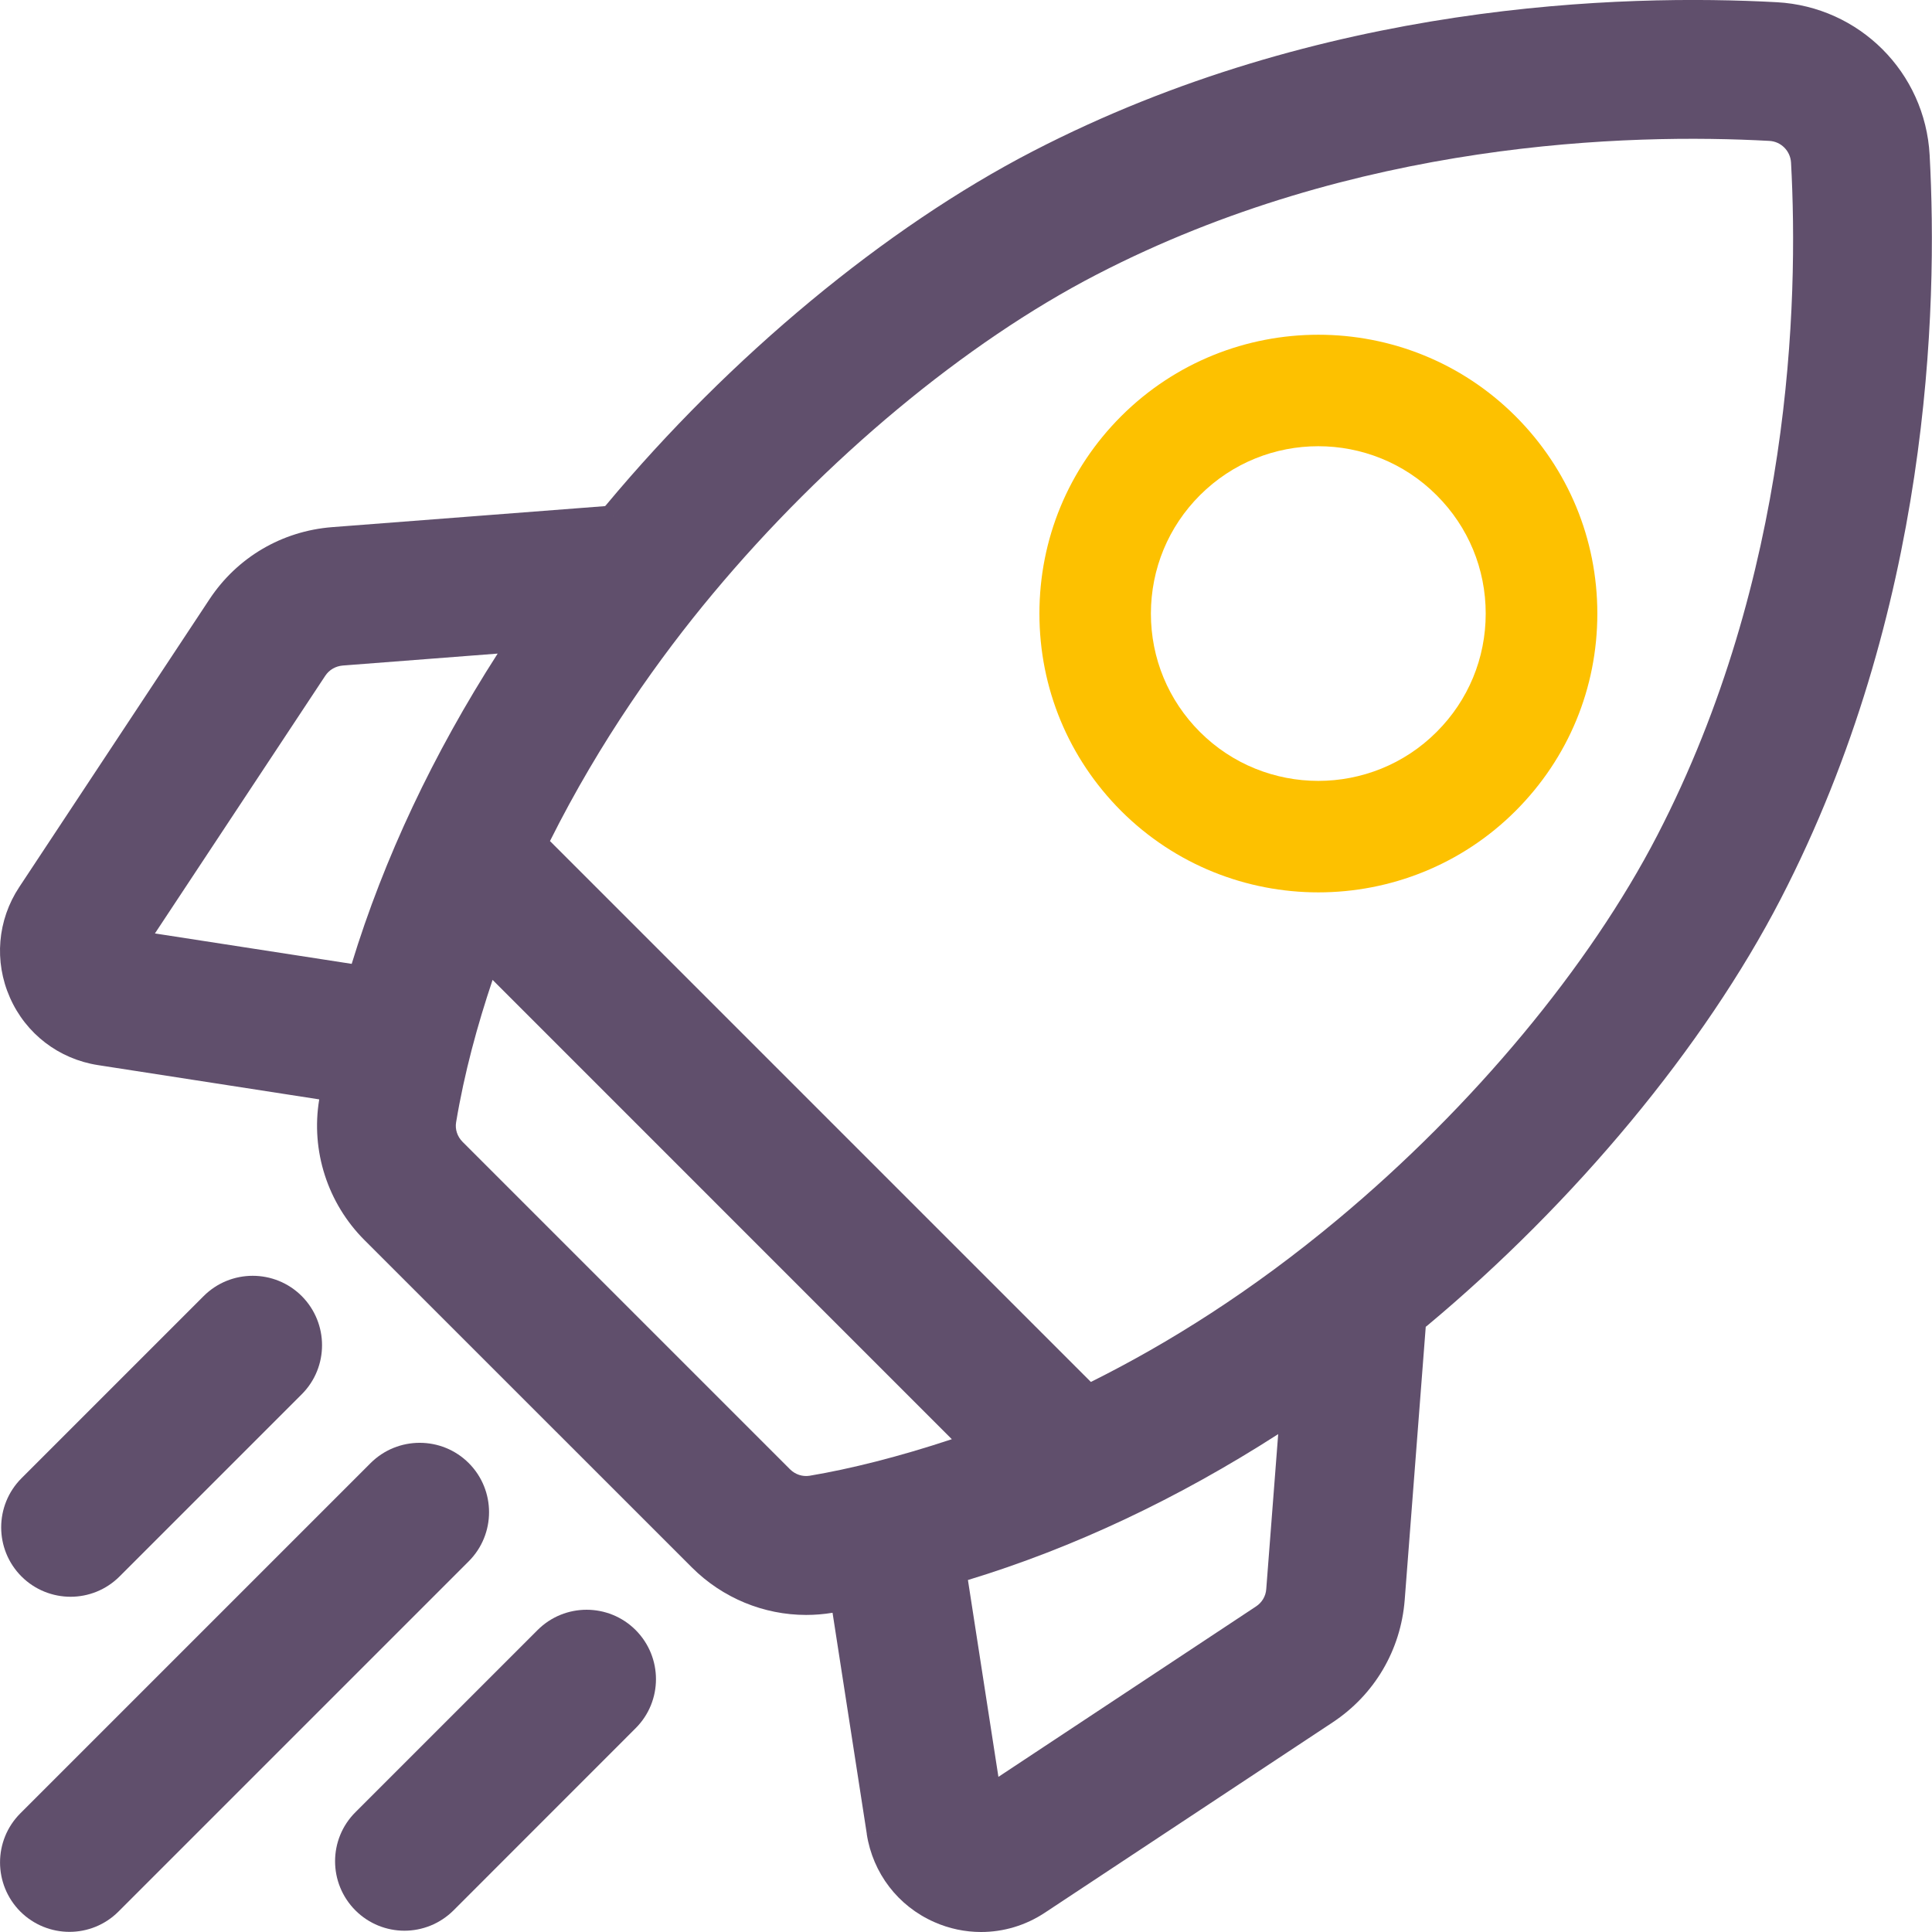 <svg width="27" height="27" viewBox="0 0 27 27" fill="none" xmlns="http://www.w3.org/2000/svg">
<g clip-path="url(#clip0_4936_3457)">
<path d="M18.424 12.471C19.422 12.471 20.422 12.091 21.181 11.332C21.918 10.595 22.323 9.616 22.323 8.575C22.323 7.534 21.917 6.555 21.181 5.818C19.661 4.298 17.188 4.298 15.667 5.818C14.931 6.555 14.526 7.534 14.526 8.575C14.526 9.616 14.932 10.595 15.667 11.332C16.427 12.091 17.425 12.471 18.424 12.471ZM16.769 6.921C17.226 6.464 17.824 6.236 18.423 6.236C19.022 6.236 19.621 6.464 20.077 6.921C20.52 7.363 20.763 7.95 20.763 8.575C20.763 9.199 20.52 9.787 20.077 10.229C19.166 11.141 17.681 11.141 16.769 10.229C16.327 9.787 16.084 9.199 16.084 8.575C16.085 7.949 16.328 7.362 16.769 6.921Z" fill="#FDC100"/>
<path d="M2.846 18.113L0.3 20.659C-0.078 21.038 -0.078 21.652 0.3 22.031C0.489 22.22 0.739 22.315 0.986 22.315C1.234 22.315 1.482 22.22 1.671 22.031L4.217 19.485C4.595 19.107 4.595 18.493 4.217 18.113C3.839 17.735 3.224 17.735 2.846 18.113Z" fill="#604F6C"/>
<path d="M7.513 22.78L4.967 25.326C4.588 25.704 4.588 26.318 4.967 26.698C5.156 26.887 5.405 26.982 5.652 26.982C5.899 26.982 6.148 26.887 6.338 26.698L8.883 24.152C9.262 23.774 9.262 23.16 8.883 22.78C8.505 22.402 7.891 22.402 7.513 22.78Z" fill="#604F6C"/>
<path d="M6.551 21.819C6.929 21.44 6.929 20.826 6.551 20.447C6.173 20.069 5.558 20.069 5.179 20.447L0.284 25.342C-0.094 25.72 -0.094 26.334 0.284 26.714C0.474 26.903 0.723 26.998 0.971 26.998C1.219 26.998 1.467 26.903 1.656 26.714L6.551 21.819Z" fill="#604F6C"/>
<path d="M2.928 8.374V8.375L3.087 8.48L2.928 8.374Z" fill="#6B537B"/>
<path d="M26.967 2.167C26.904 1.012 25.986 0.094 24.831 0.031C22.682 -0.086 18.468 0.027 14.434 2.114C12.373 3.18 10.201 4.982 8.47 7.058L8.485 7.07L8.469 7.058C8.465 7.062 8.462 7.067 8.457 7.073L4.64 7.367C3.94 7.422 3.315 7.789 2.928 8.374L0.269 12.397C-0.036 12.858 -0.085 13.436 0.139 13.942C0.362 14.448 0.822 14.8 1.369 14.885L4.461 15.364C4.461 15.365 4.461 15.365 4.461 15.366C4.342 16.081 4.578 16.815 5.094 17.331L9.669 21.905C10.097 22.333 10.674 22.569 11.266 22.569C11.389 22.569 11.511 22.559 11.633 22.539C11.634 22.539 11.634 22.539 11.635 22.539L12.114 25.631L12.222 25.614L12.301 25.602L12.113 25.631C12.198 26.178 12.55 26.638 13.056 26.861C13.266 26.954 13.489 27 13.711 27C14.023 27 14.332 26.909 14.601 26.731L18.623 24.071C19.209 23.684 19.576 23.06 19.631 22.359L19.925 18.542C19.93 18.538 19.935 18.535 19.941 18.53C22.016 16.799 23.818 14.627 24.884 12.566C26.971 8.53 27.084 4.316 26.967 2.167ZM11.04 20.533L6.465 15.958C6.39 15.883 6.358 15.781 6.374 15.685C6.49 14.99 6.671 14.329 6.884 13.694L13.302 20.113C12.561 20.359 11.88 20.529 11.313 20.624C11.217 20.639 11.115 20.608 11.04 20.533ZM24.726 1.969C24.89 1.977 25.021 2.109 25.03 2.273C25.137 4.232 25.034 8.054 23.161 11.674C22.214 13.505 20.588 15.463 18.698 17.039C17.494 18.044 16.327 18.774 15.245 19.313L7.686 11.754C8.386 10.353 9.226 9.179 9.959 8.301C11.535 6.411 13.493 4.785 15.324 3.838C18.945 1.964 22.766 1.861 24.726 1.969ZM4.789 9.301L6.955 9.134C6.056 10.534 5.367 11.992 4.915 13.47L2.165 13.045L4.545 9.445C4.6 9.361 4.689 9.31 4.789 9.301ZM17.863 20.042L17.696 22.208C17.689 22.308 17.636 22.396 17.552 22.451L13.953 24.832L13.527 22.081C15.006 21.631 16.464 20.941 17.863 20.042ZM8.549 7.199L8.559 7.207L8.578 7.222L8.579 7.223L8.549 7.199Z" fill="#604F6C"/>
<path d="M4.775 9.112L4.789 9.301L4.775 9.112Z" fill="#6B537B"/>
</g>
<defs>
<clipPath id="clip0_4936_3457">
<rect width="27" height="27" fill="white"/>
</clipPath>
</defs>
</svg>
